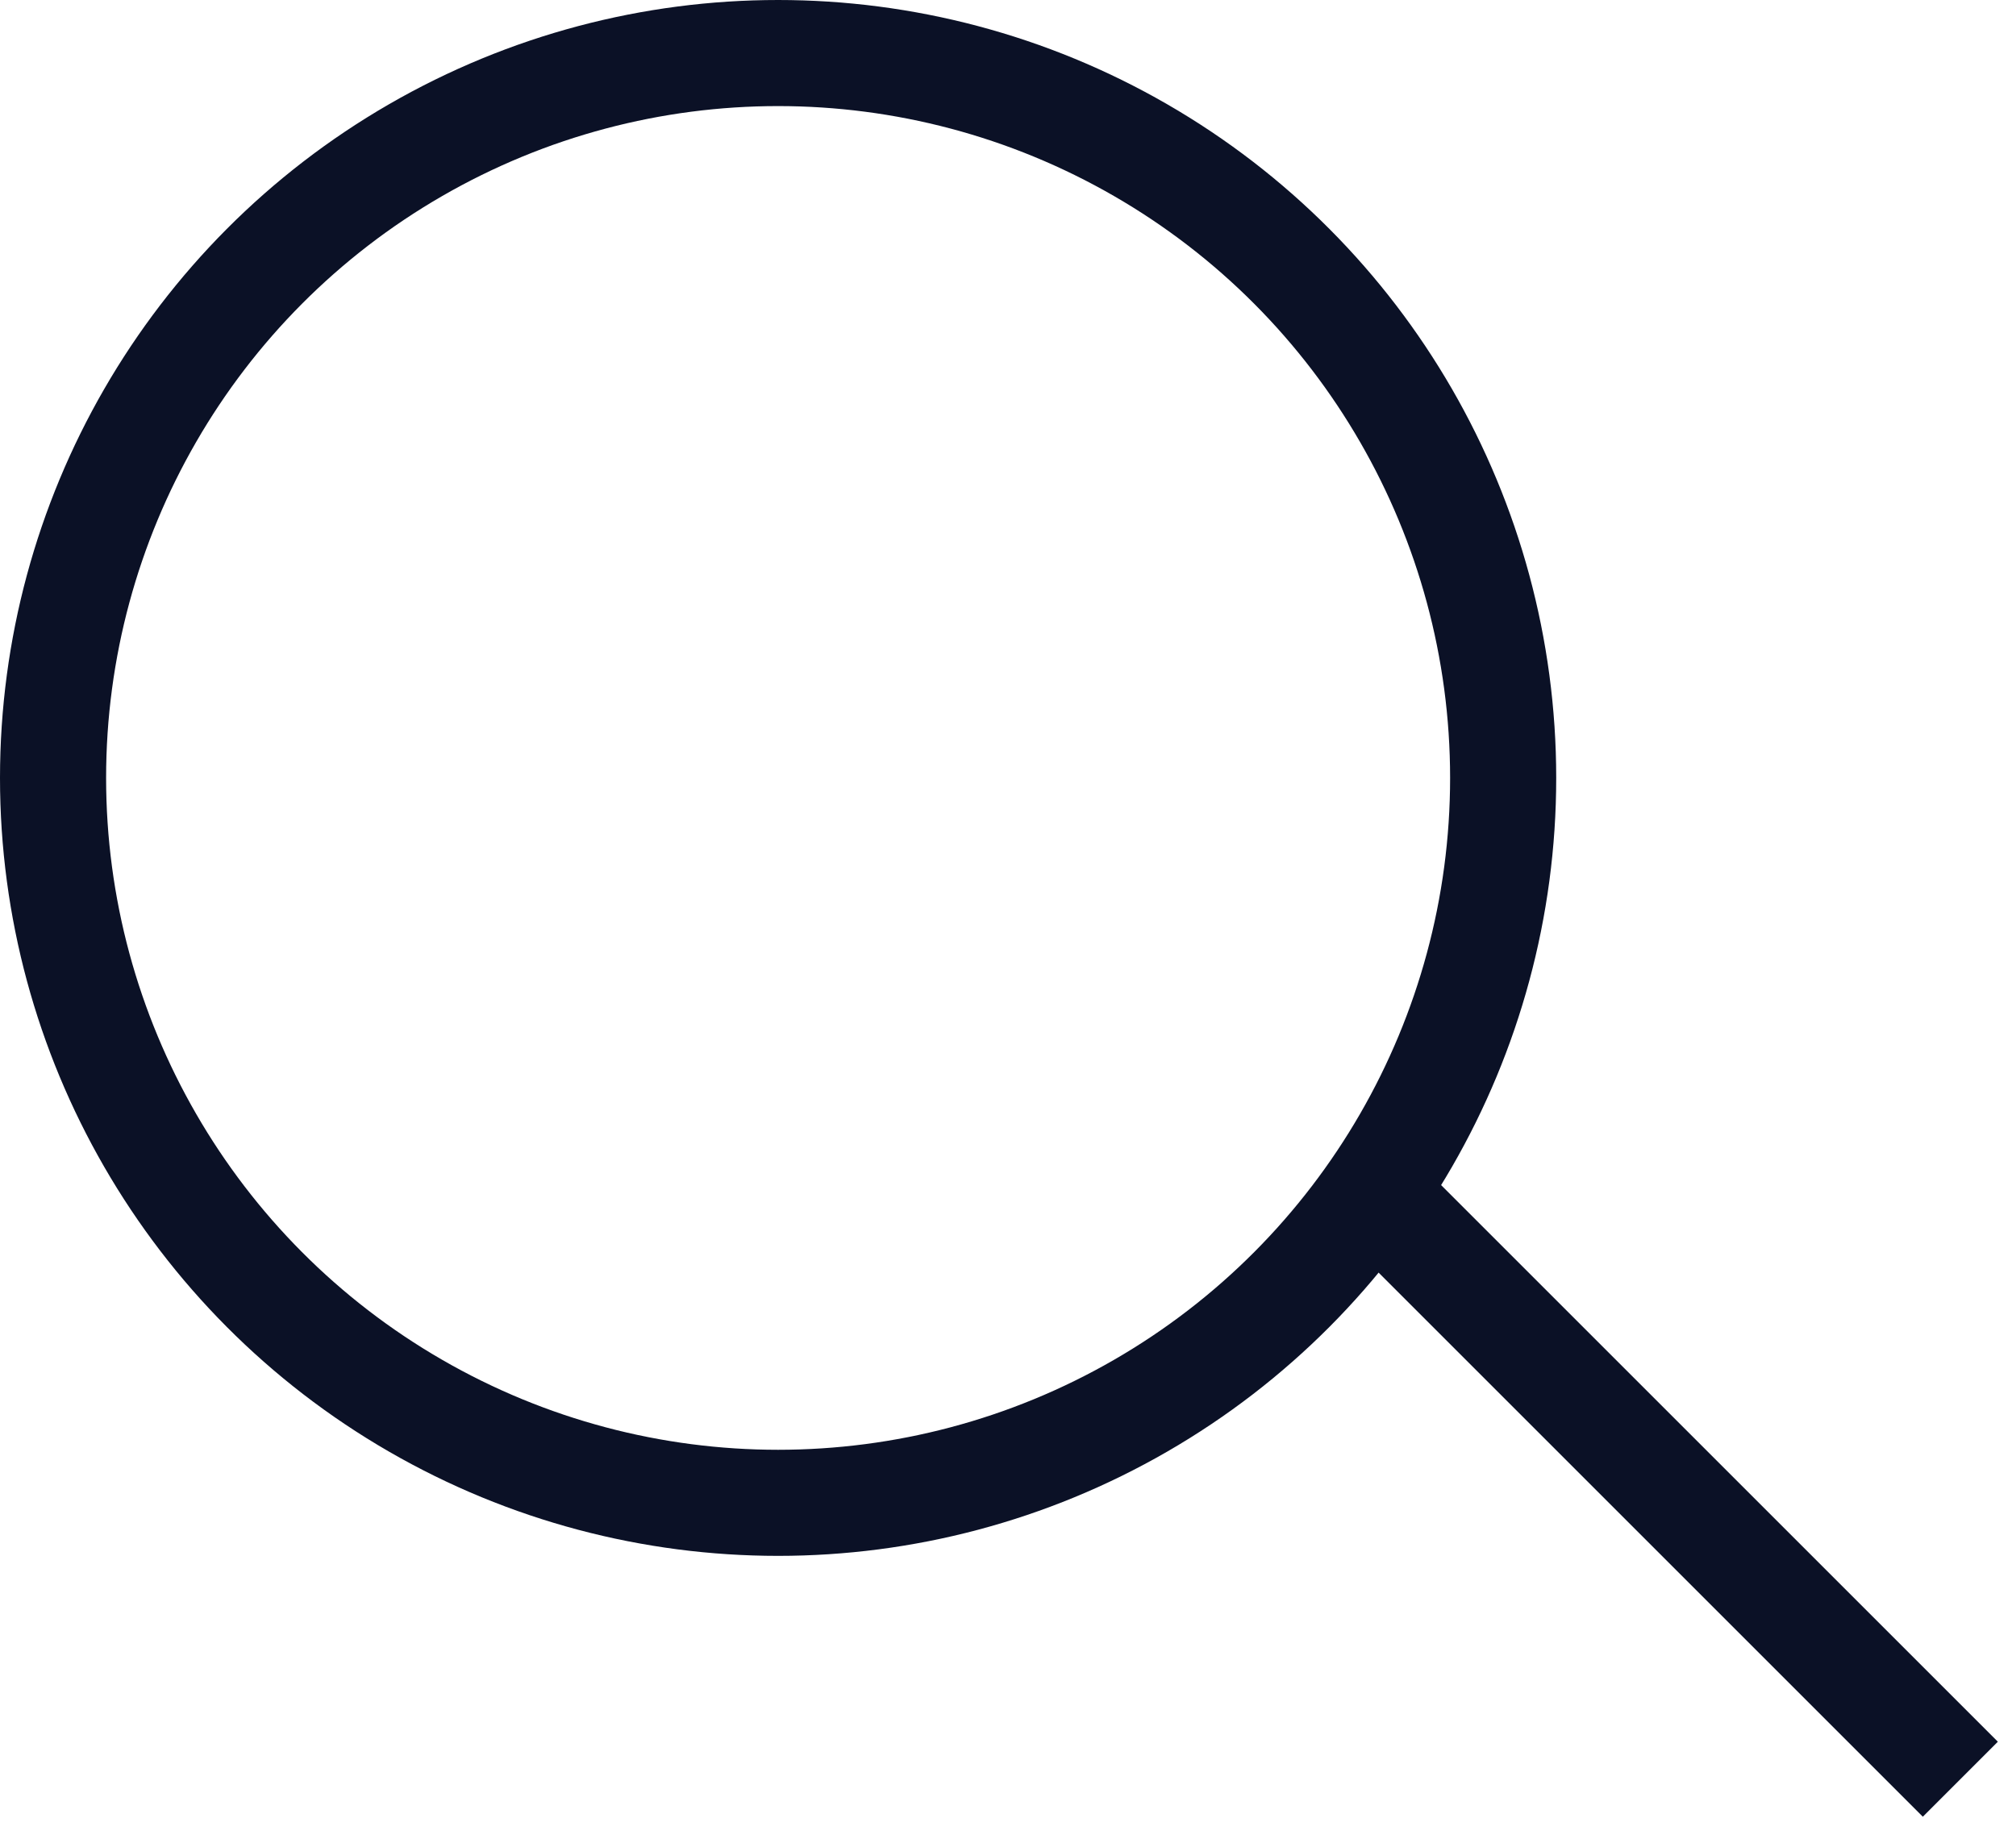 
<svg width="57px" height="52px" viewBox="0 0 57 52" version="1.1" xmlns="http://www.w3.org/2000/svg" xmlns:xlink="http://www.w3.org/1999/xlink">
    <g id="Page-1" stroke="none" stroke-width="1" fill="none" fill-rule="evenodd">
        <g id="Group" stroke="#0B1126" stroke-width="3">
            <circle id="Oval" cx="22" cy="22" r="20.5"></circle>
            <line x1="38.559" y1="33.449" x2="55.426" y2="50.316" id="Path"></line>
        </g>
    </g>
</svg>